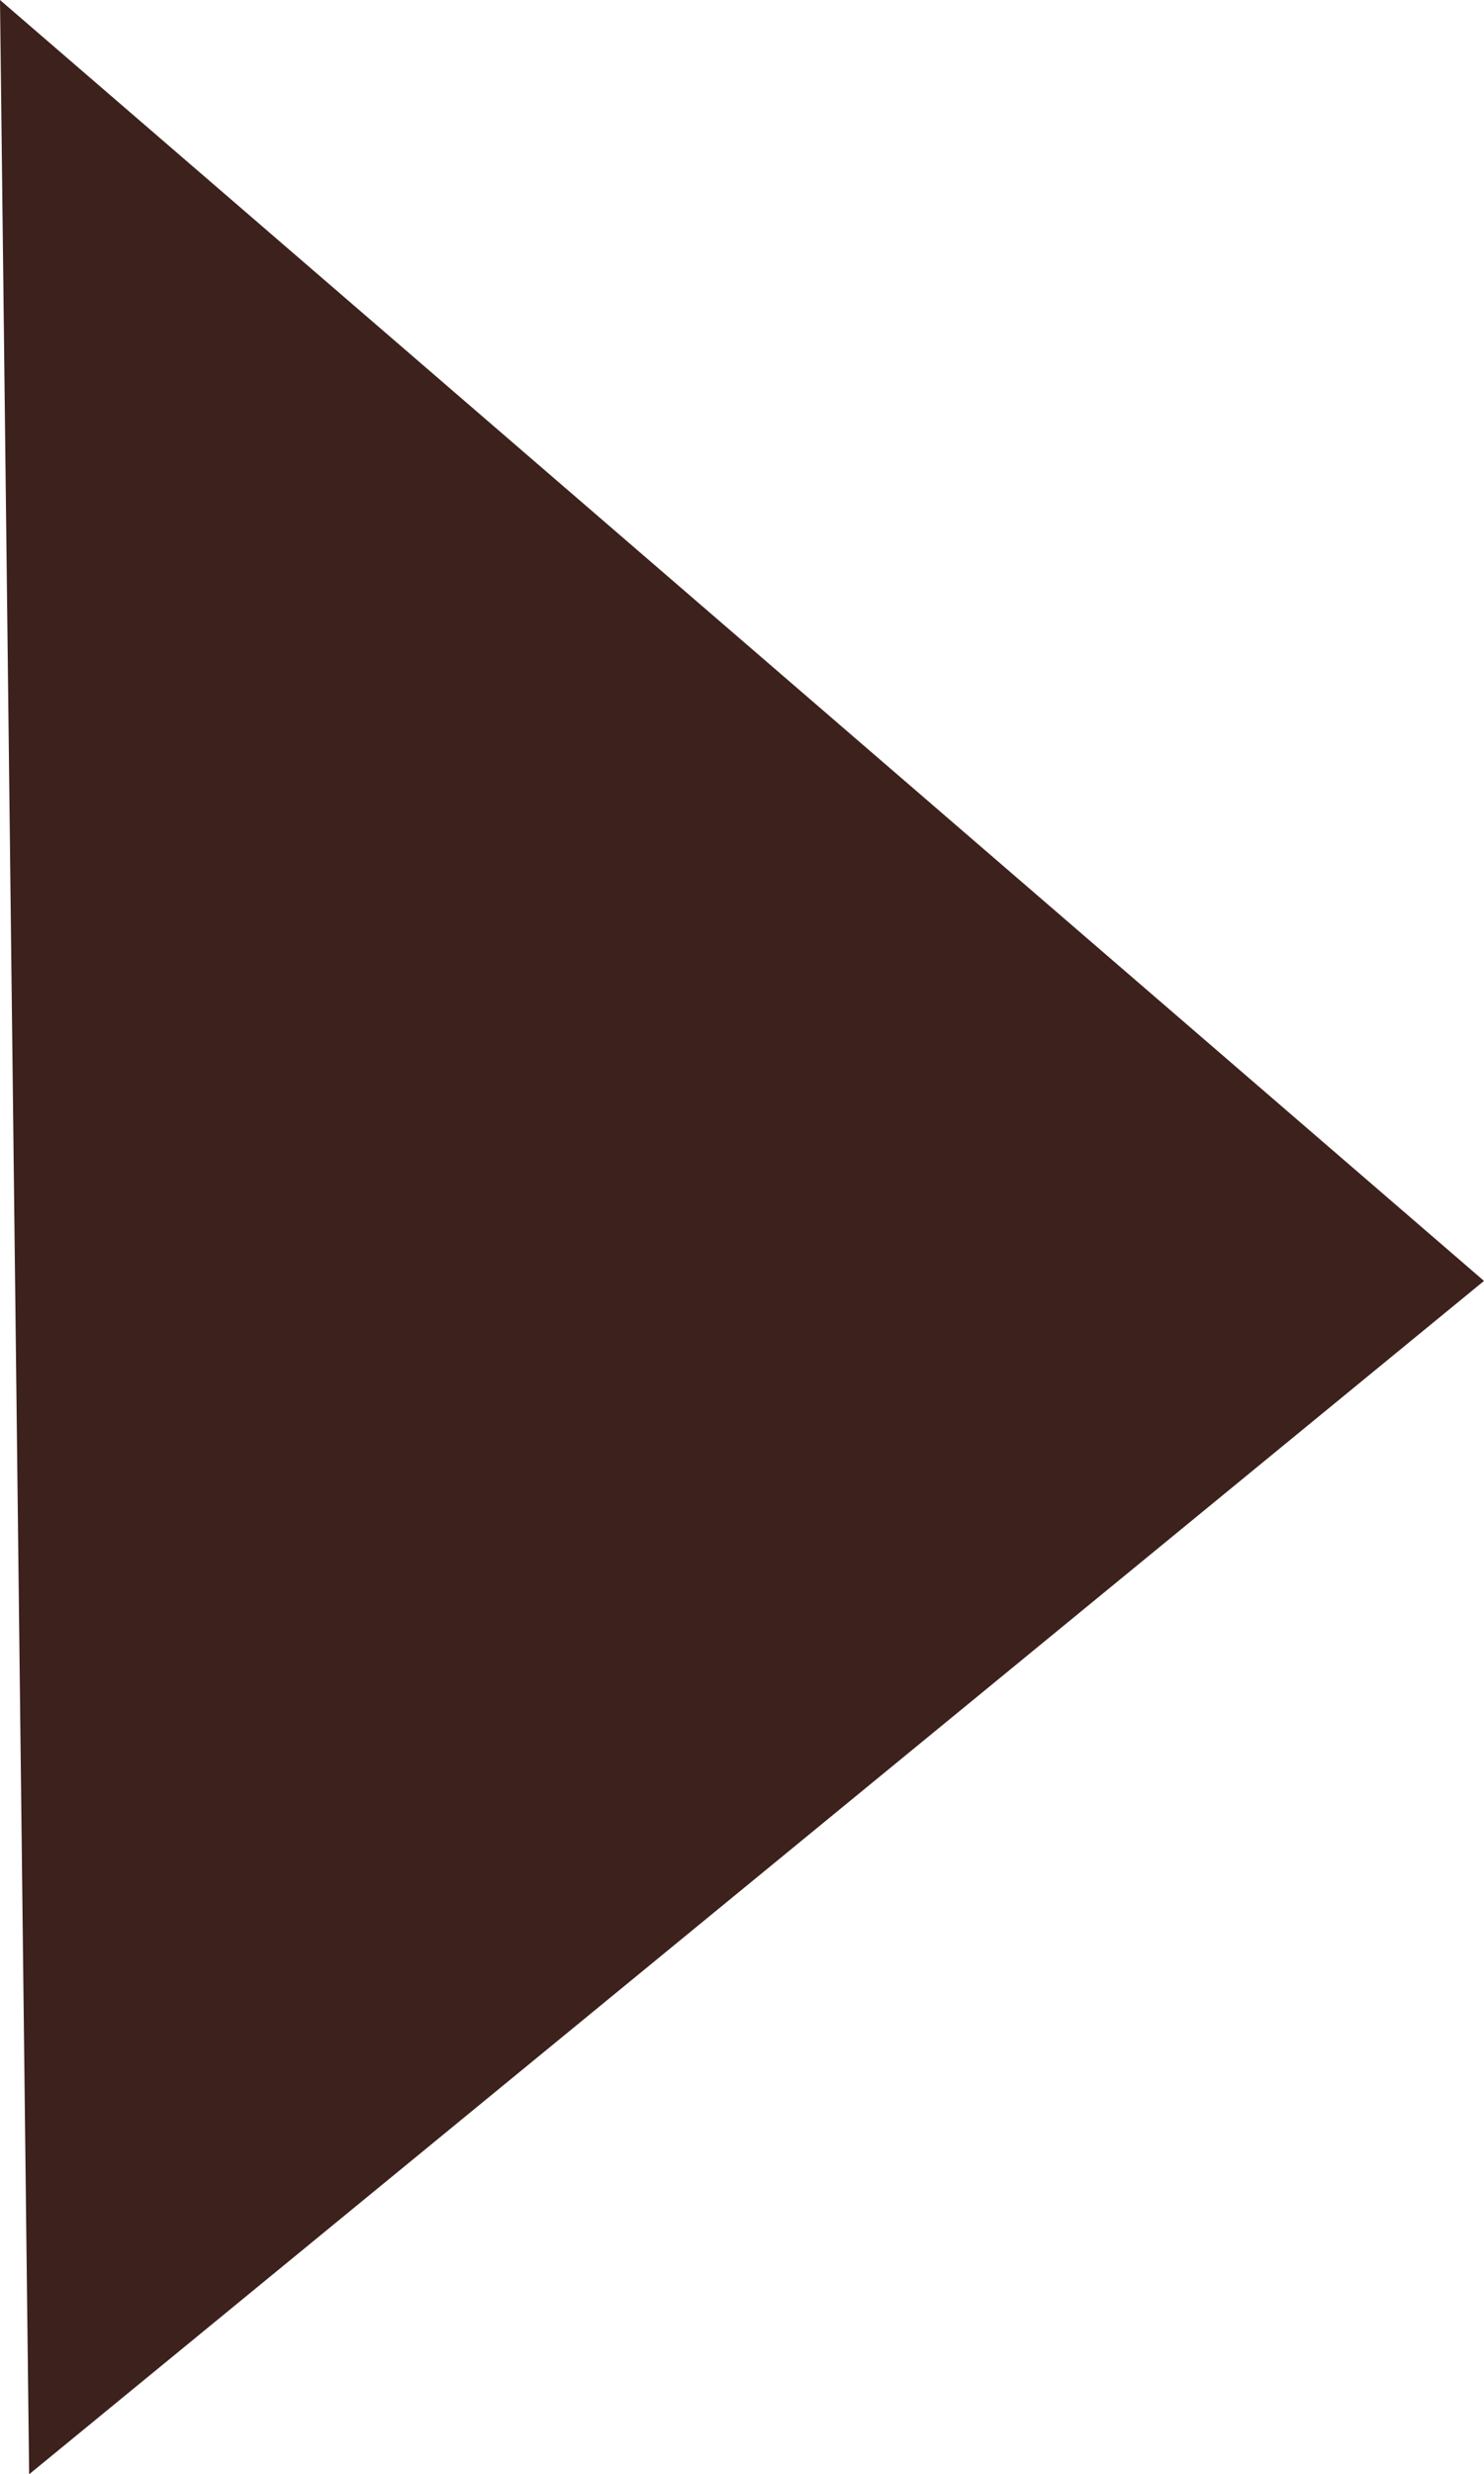 <svg xmlns="http://www.w3.org/2000/svg" width="16.193" height="26.987" viewBox="0 0 16.193 26.987">
  <path id="Path_186" data-name="Path 186" d="M961.019,1050.62l16.193,13.971-15.875,13.016Z" transform="translate(-961.019 -1050.62)" fill="#3C211C"/>
</svg>
